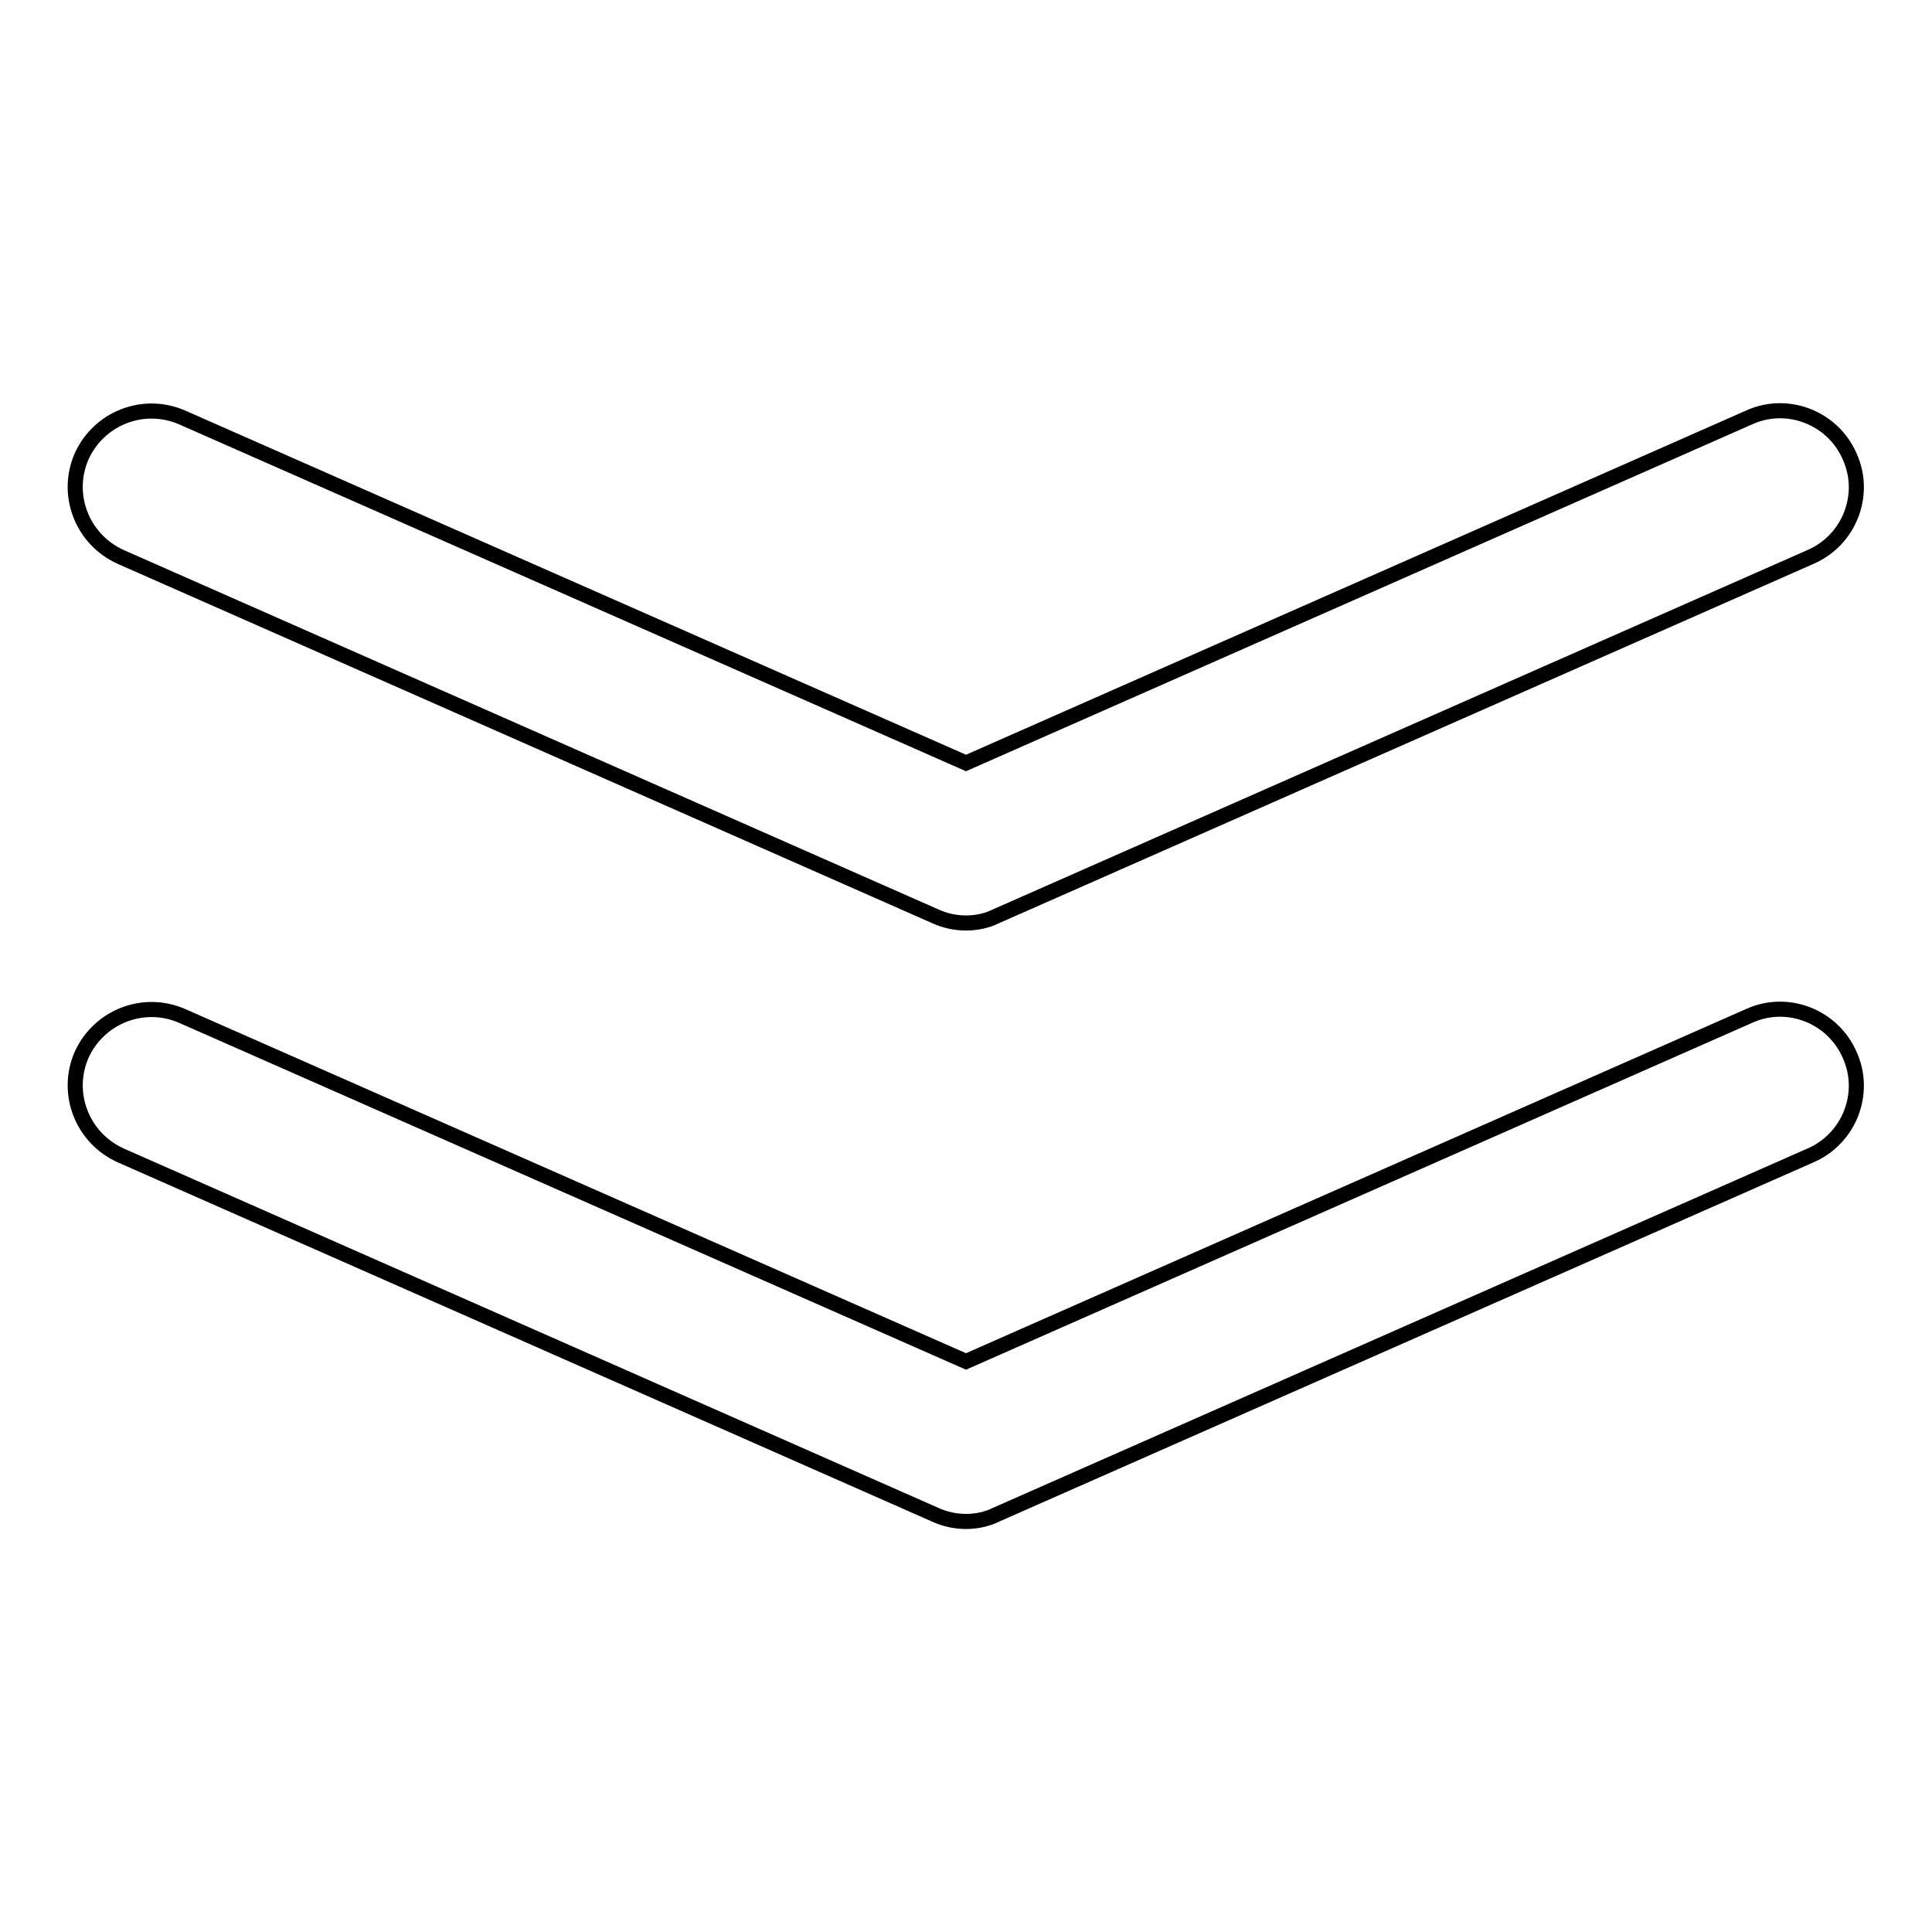 <?xml version="1.0" encoding="utf-8"?>
<!-- Svg Vector Icons : http://www.onlinewebfonts.com/icon -->
<!DOCTYPE svg PUBLIC "-//W3C//DTD SVG 1.1//EN" "http://www.w3.org/Graphics/SVG/1.1/DTD/svg11.dtd">
<svg version="1.1" xmlns="http://www.w3.org/2000/svg" xmlns:xlink="http://www.w3.org/1999/xlink" x="0px" y="0px" viewBox="0 0 256 256" enable-background="new 0 0 256 256" xml:space="preserve">
<g> <path stroke-width="2" fill-opacity="0" stroke="#000000"  d="M128,201.6c-1.4,0-2.8-0.3-4.1-0.9L16,153.1c-5.1-2.3-7.4-8.2-5.2-13.3c2.3-5.1,8.2-7.4,13.3-5.2L128,180.4 l103.8-45.8c5.1-2.3,11.1,0.1,13.3,5.2c2.3,5.1-0.1,11.1-5.2,13.3l-107.9,47.6C130.8,201.3,129.4,201.6,128,201.6L128,201.6z  M128,122.3c-1.4,0-2.8-0.3-4.1-0.9L16,73.8c-5.1-2.3-7.4-8.2-5.2-13.3c2.3-5.1,8.2-7.4,13.3-5.2L128,101.1l103.8-45.8 c5.1-2.3,11.1,0.1,13.3,5.2c2.3,5.1-0.1,11.1-5.2,13.3l-107.9,47.6C130.8,122,129.4,122.3,128,122.3L128,122.3z"/></g>
</svg>